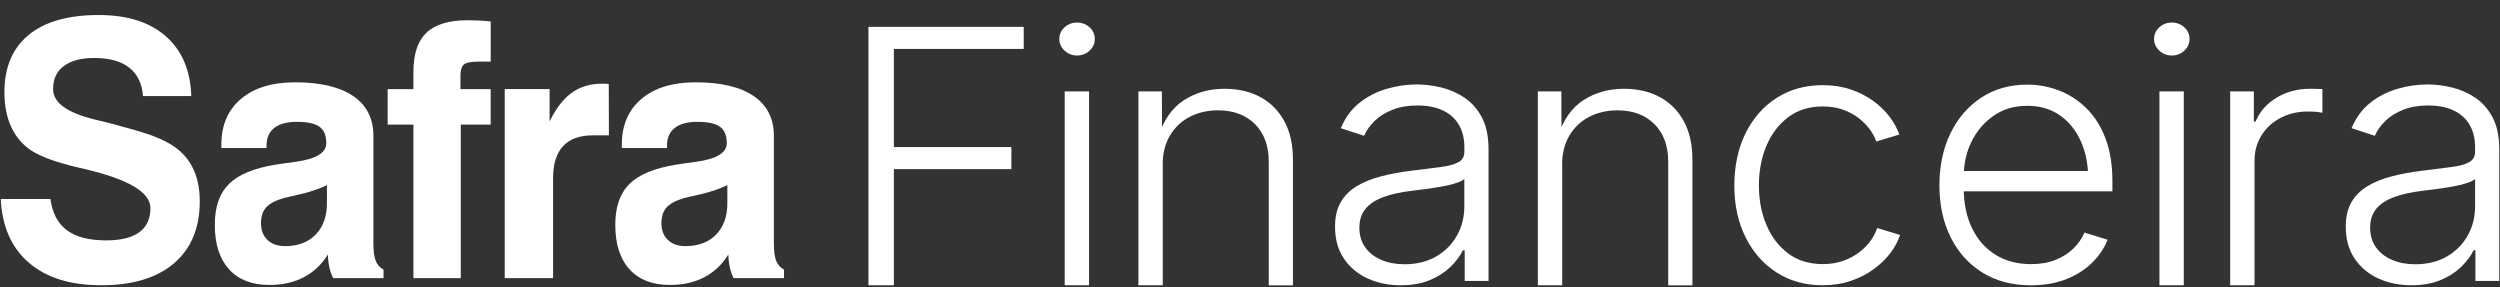 <svg width="148" height="17" viewBox="0 0 148 17" fill="none" xmlns="http://www.w3.org/2000/svg">
<rect x="0" y="0" width="148" height="17" fill="#333333" stroke="none"/>
<g clip-path="url(#clip0_900_2493)">
<path d="M0.044 11.781H2.985C3.096 12.611 3.421 13.226 3.959 13.629C4.497 14.031 5.273 14.231 6.29 14.231C7.155 14.231 7.809 14.07 8.248 13.747C8.686 13.424 8.906 12.947 8.906 12.316C8.906 11.398 7.643 10.634 5.118 10.031L5.03 10.01C4.965 9.997 4.862 9.971 4.725 9.939C3.374 9.629 2.41 9.282 1.834 8.899C1.322 8.557 0.933 8.095 0.664 7.514C0.395 6.933 0.262 6.249 0.262 5.459C0.262 3.983 0.741 2.853 1.698 2.066C2.653 1.282 4.038 0.889 5.847 0.889C7.54 0.889 8.863 1.308 9.815 2.145C10.77 2.982 11.274 4.164 11.325 5.687H8.463C8.411 4.953 8.142 4.394 7.656 4.009C7.17 3.623 6.48 3.432 5.581 3.432C4.8 3.432 4.2 3.591 3.776 3.91C3.352 4.228 3.142 4.684 3.142 5.274C3.142 6.076 3.965 6.677 5.611 7.075C6.056 7.185 6.404 7.271 6.654 7.333C7.71 7.615 8.458 7.834 8.901 7.991C9.344 8.148 9.729 8.325 10.056 8.516C10.646 8.859 11.089 9.315 11.383 9.881C11.678 10.447 11.826 11.124 11.826 11.914C11.826 13.493 11.319 14.716 10.302 15.585C9.284 16.454 7.852 16.887 6.004 16.887C4.157 16.887 2.752 16.443 1.716 15.559C0.681 14.675 0.124 13.416 0.044 11.781Z" fill="white"/>
<path d="M19.404 15.076C19.042 15.659 18.571 16.105 17.988 16.41C17.405 16.716 16.726 16.869 15.952 16.869C14.915 16.869 14.117 16.559 13.558 15.941C12.998 15.324 12.717 14.446 12.717 13.306C12.717 12.249 12.996 11.442 13.558 10.887C14.119 10.332 15.044 9.951 16.337 9.744C16.631 9.697 17.018 9.641 17.498 9.579C18.711 9.413 19.317 9.047 19.317 8.477C19.317 8.023 19.184 7.7 18.915 7.505C18.646 7.309 18.197 7.212 17.569 7.212C16.992 7.212 16.549 7.332 16.242 7.571C15.934 7.81 15.78 8.154 15.78 8.6V8.765H13.104V8.559C13.104 7.412 13.491 6.513 14.265 5.856C15.04 5.2 16.109 4.873 17.472 4.873C18.967 4.873 20.113 5.144 20.909 5.686C21.705 6.229 22.105 7.012 22.105 8.034V14.396C22.105 14.863 22.15 15.212 22.243 15.442C22.335 15.672 22.488 15.845 22.705 15.963V16.466H19.724C19.625 16.275 19.55 16.062 19.498 15.827C19.447 15.593 19.416 15.343 19.41 15.076H19.404ZM19.356 10.958C18.892 11.184 18.354 11.367 17.747 11.505C17.141 11.642 16.827 11.713 16.808 11.72C16.302 11.87 15.949 12.06 15.749 12.286C15.549 12.512 15.45 12.824 15.45 13.222C15.45 13.62 15.577 13.962 15.833 14.205C16.089 14.448 16.433 14.571 16.866 14.571C17.64 14.571 18.246 14.343 18.689 13.886C19.133 13.43 19.354 12.806 19.354 12.019V10.958H19.356Z" fill="white"/>
<path d="M24.475 16.468V7.375H22.95V5.275H24.475V4.235C24.475 3.192 24.733 2.426 25.247 1.935C25.761 1.445 26.574 1.199 27.682 1.199C27.886 1.199 28.099 1.204 28.327 1.214C28.553 1.225 28.794 1.244 29.05 1.27V3.648H28.301C27.875 3.648 27.596 3.706 27.46 3.822C27.327 3.938 27.258 4.162 27.258 4.491V5.275H29.048V7.375H27.278V16.465H24.475V16.468Z" fill="white"/>
<path d="M29.88 16.467V5.274H32.536V7.189C32.91 6.42 33.345 5.854 33.844 5.495C34.343 5.136 34.936 4.955 35.625 4.955C35.736 4.955 35.822 4.955 35.885 4.959C35.947 4.964 35.999 4.968 36.038 4.974L36.048 8.013H35.093C34.313 8.013 33.725 8.226 33.332 8.652C32.938 9.078 32.743 9.708 32.743 10.545V16.465H29.88V16.467Z" fill="white"/>
<path d="M43.112 15.076C42.75 15.659 42.279 16.105 41.696 16.41C41.114 16.716 40.434 16.869 39.66 16.869C38.623 16.869 37.825 16.559 37.266 15.941C36.704 15.324 36.425 14.446 36.425 13.306C36.425 12.249 36.704 11.442 37.266 10.887C37.827 10.332 38.752 9.951 40.045 9.744C40.339 9.697 40.726 9.641 41.206 9.579C42.419 9.413 43.026 9.047 43.026 8.477C43.026 8.023 42.892 7.7 42.623 7.505C42.355 7.309 41.905 7.212 41.277 7.212C40.701 7.212 40.258 7.332 39.95 7.571C39.642 7.81 39.487 8.154 39.487 8.6V8.765H36.812V8.559C36.812 7.412 37.199 6.513 37.973 5.856C38.748 5.2 39.817 4.873 41.18 4.873C42.675 4.873 43.821 5.144 44.617 5.686C45.413 6.229 45.813 7.012 45.813 8.034V14.396C45.813 14.863 45.858 15.212 45.951 15.442C46.043 15.672 46.196 15.845 46.413 15.963V16.466H43.432C43.333 16.275 43.258 16.062 43.206 15.827C43.155 15.593 43.124 15.343 43.118 15.076H43.112ZM43.062 10.958C42.597 11.184 42.06 11.367 41.453 11.505C40.847 11.642 40.533 11.713 40.513 11.72C40.008 11.87 39.655 12.06 39.455 12.286C39.255 12.512 39.156 12.824 39.156 13.222C39.156 13.62 39.283 13.962 39.539 14.205C39.795 14.448 40.139 14.571 40.572 14.571C41.346 14.571 41.952 14.343 42.395 13.886C42.838 13.43 43.06 12.806 43.06 12.019V10.958H43.062Z" fill="white"/>
<path d="M51.412 16.888V1.592H60.604V2.896H52.917V8.707H59.873V10.011H52.917V16.89H51.412V16.888Z" fill="white"/>
<path d="M63.761 3.286C63.479 3.286 63.232 3.191 63.023 2.997C62.815 2.806 62.711 2.576 62.711 2.309C62.711 2.042 62.815 1.803 63.023 1.616C63.232 1.429 63.477 1.334 63.761 1.334C64.045 1.334 64.299 1.429 64.503 1.616C64.707 1.805 64.811 2.035 64.811 2.309C64.811 2.582 64.707 2.806 64.503 2.997C64.299 3.189 64.051 3.286 63.761 3.286ZM63.03 16.889V5.411H64.471V16.889H63.03Z" fill="white"/>
<path d="M68.835 9.731V16.888H67.394V5.411H68.783L68.794 8.09H68.57C68.895 7.091 69.407 6.368 70.102 5.923C70.799 5.477 71.594 5.256 72.493 5.256C73.3 5.256 74.003 5.419 74.608 5.744C75.212 6.069 75.685 6.543 76.029 7.167C76.371 7.788 76.543 8.557 76.543 9.467V16.89H75.111V9.57C75.111 8.632 74.838 7.892 74.294 7.347C73.75 6.803 73.02 6.532 72.109 6.532C71.487 6.532 70.928 6.661 70.433 6.917C69.938 7.173 69.547 7.543 69.261 8.025C68.975 8.507 68.831 9.077 68.831 9.734L68.835 9.731Z" fill="white"/>
<path d="M82.935 16.888C82.215 16.888 81.559 16.755 80.969 16.488C80.38 16.221 79.909 15.827 79.558 15.307C79.208 14.786 79.034 14.158 79.034 13.417C79.034 12.849 79.143 12.372 79.363 11.984C79.582 11.597 79.896 11.279 80.307 11.029C80.718 10.78 81.2 10.582 81.754 10.44C82.309 10.295 82.922 10.183 83.593 10.102C84.251 10.02 84.808 9.949 85.269 9.891C85.729 9.833 86.08 9.738 86.325 9.609C86.568 9.48 86.691 9.271 86.691 8.983V8.716C86.691 8.202 86.583 7.761 86.368 7.393C86.153 7.023 85.839 6.739 85.424 6.541C85.011 6.343 84.507 6.244 83.914 6.244C83.355 6.244 82.864 6.328 82.441 6.495C82.017 6.663 81.664 6.883 81.385 7.152C81.105 7.423 80.894 7.718 80.754 8.04L79.376 7.588C79.638 6.967 80.004 6.465 80.479 6.089C80.952 5.712 81.486 5.437 82.079 5.263C82.673 5.088 83.273 5 83.882 5C84.348 5 84.828 5.06 85.323 5.179C85.817 5.299 86.278 5.501 86.701 5.785C87.125 6.069 87.469 6.459 87.729 6.956C87.992 7.453 88.121 8.079 88.121 8.841V16.632H86.71V14.814H86.604C86.434 15.162 86.183 15.496 85.852 15.814C85.518 16.133 85.112 16.391 84.628 16.589C84.144 16.787 83.58 16.886 82.937 16.886L82.935 16.888ZM83.146 15.644C83.867 15.644 84.492 15.489 85.024 15.182C85.553 14.874 85.963 14.459 86.254 13.94C86.544 13.42 86.688 12.849 86.688 12.225V10.592C86.583 10.689 86.409 10.773 86.168 10.848C85.927 10.924 85.654 10.988 85.346 11.044C85.039 11.098 84.729 11.147 84.419 11.188C84.107 11.229 83.836 11.264 83.602 11.292C82.944 11.367 82.38 11.489 81.911 11.662C81.44 11.834 81.083 12.066 80.84 12.359C80.597 12.654 80.475 13.026 80.475 13.478C80.475 13.93 80.591 14.325 80.825 14.648C81.058 14.971 81.376 15.216 81.78 15.388C82.182 15.56 82.638 15.644 83.148 15.644H83.146Z" fill="white"/>
<path d="M92.483 9.731V16.888H91.041V5.411H92.431L92.442 8.09H92.218C92.543 7.091 93.055 6.368 93.749 5.923C94.446 5.477 95.242 5.256 96.141 5.256C96.948 5.256 97.651 5.419 98.255 5.744C98.86 6.069 99.333 6.543 99.677 7.167C100.019 7.788 100.191 8.557 100.191 9.467V16.89H98.758V9.57C98.758 8.632 98.485 7.892 97.941 7.347C97.397 6.803 96.668 6.532 95.756 6.532C95.134 6.532 94.575 6.661 94.081 6.917C93.586 7.173 93.194 7.543 92.908 8.025C92.622 8.507 92.478 9.077 92.478 9.734L92.483 9.731Z" fill="white"/>
<path d="M107.912 16.888C106.88 16.888 105.972 16.639 105.187 16.14C104.402 15.64 103.787 14.945 103.342 14.055C102.897 13.166 102.673 12.142 102.673 10.984C102.673 9.826 102.897 8.772 103.342 7.879C103.787 6.986 104.402 6.289 105.187 5.79C105.972 5.291 106.88 5.041 107.912 5.041C108.512 5.041 109.065 5.127 109.566 5.297C110.067 5.469 110.512 5.695 110.902 5.979C111.291 6.263 111.614 6.577 111.872 6.924C112.13 7.27 112.319 7.617 112.44 7.965L111.072 8.376C111.007 8.163 110.891 7.937 110.721 7.698C110.551 7.46 110.334 7.234 110.069 7.021C109.805 6.808 109.491 6.635 109.132 6.502C108.77 6.369 108.364 6.302 107.912 6.302C107.106 6.302 106.422 6.515 105.86 6.939C105.299 7.363 104.869 7.929 104.572 8.632C104.275 9.338 104.127 10.121 104.127 10.984C104.127 11.847 104.275 12.608 104.572 13.314C104.869 14.02 105.299 14.582 105.86 15.003C106.422 15.425 107.106 15.634 107.912 15.634C108.372 15.634 108.785 15.565 109.153 15.429C109.521 15.292 109.841 15.115 110.112 14.9C110.383 14.685 110.605 14.453 110.775 14.203C110.945 13.953 111.061 13.719 111.125 13.499L112.483 13.91C112.369 14.265 112.181 14.618 111.921 14.967C111.659 15.315 111.332 15.636 110.936 15.926C110.54 16.217 110.089 16.449 109.579 16.624C109.069 16.798 108.514 16.886 107.914 16.886L107.912 16.888Z" fill="white"/>
<path d="M120.232 16.889C119.122 16.889 118.163 16.637 117.355 16.134C116.546 15.63 115.92 14.935 115.477 14.045C115.036 13.156 114.814 12.132 114.814 10.974C114.814 9.817 115.032 8.79 115.466 7.895C115.901 6.998 116.509 6.294 117.29 5.78C118.071 5.266 118.978 5.01 120.009 5.01C120.658 5.01 121.284 5.124 121.886 5.354C122.486 5.584 123.028 5.933 123.508 6.402C123.988 6.871 124.366 7.465 124.641 8.184C124.917 8.902 125.054 9.748 125.054 10.718V11.325H115.756V10.124H124.28L123.622 10.576C123.622 9.754 123.478 9.018 123.187 8.369C122.897 7.719 122.484 7.204 121.946 6.828C121.409 6.451 120.764 6.264 120.006 6.264C119.249 6.264 118.602 6.456 118.041 6.839C117.479 7.222 117.041 7.73 116.726 8.358C116.412 8.988 116.255 9.679 116.255 10.432V11.151C116.255 12.048 116.419 12.833 116.744 13.507C117.068 14.18 117.531 14.705 118.127 15.078C118.725 15.45 119.43 15.637 120.241 15.637C120.791 15.637 121.278 15.551 121.699 15.381C122.118 15.211 122.473 14.983 122.759 14.699C123.045 14.415 123.258 14.105 123.4 13.769L124.768 14.191C124.583 14.671 124.289 15.114 123.882 15.525C123.476 15.936 122.966 16.265 122.351 16.515C121.736 16.765 121.028 16.889 120.23 16.889H120.232Z" fill="white"/>
<path d="M128.571 3.286C128.289 3.286 128.041 3.191 127.833 2.997C127.624 2.806 127.521 2.576 127.521 2.309C127.521 2.042 127.624 1.803 127.833 1.616C128.041 1.429 128.287 1.334 128.571 1.334C128.854 1.334 129.108 1.429 129.313 1.616C129.517 1.805 129.62 2.035 129.62 2.309C129.62 2.582 129.517 2.806 129.313 2.997C129.108 3.189 128.861 3.286 128.571 3.286ZM127.839 16.889V5.411H129.28V16.889H127.839Z" fill="white"/>
<path d="M132.027 16.888V5.411H133.427V7.197H133.532C133.773 6.607 134.184 6.138 134.767 5.785C135.35 5.432 136.012 5.256 136.754 5.256C136.875 5.256 137.002 5.256 137.135 5.26C137.268 5.264 137.387 5.269 137.486 5.275V6.672C137.436 6.659 137.331 6.644 137.167 6.626C137.004 6.609 136.827 6.601 136.638 6.601C136.029 6.601 135.485 6.728 135.006 6.982C134.524 7.235 134.148 7.58 133.877 8.019C133.603 8.458 133.468 8.959 133.468 9.527V16.888H132.027Z" fill="white"/>
<path d="M142.77 16.888C142.05 16.888 141.394 16.755 140.804 16.488C140.215 16.221 139.744 15.827 139.393 15.307C139.043 14.786 138.869 14.158 138.869 13.417C138.869 12.849 138.978 12.372 139.198 11.984C139.417 11.597 139.731 11.279 140.142 11.029C140.553 10.78 141.034 10.582 141.589 10.44C142.144 10.295 142.757 10.183 143.428 10.102C144.086 10.02 144.643 9.949 145.104 9.891C145.564 9.833 145.915 9.738 146.16 9.609C146.403 9.48 146.525 9.271 146.525 8.983V8.716C146.525 8.202 146.418 7.761 146.203 7.393C145.988 7.023 145.674 6.739 145.259 6.541C144.846 6.343 144.342 6.244 143.749 6.244C143.19 6.244 142.699 6.328 142.275 6.495C141.852 6.663 141.499 6.883 141.219 7.152C140.94 7.423 140.729 7.718 140.589 8.04L139.211 7.588C139.473 6.967 139.839 6.465 140.314 6.089C140.787 5.712 141.321 5.437 141.914 5.263C142.508 5.088 143.108 5 143.716 5C144.183 5 144.663 5.06 145.158 5.179C145.652 5.299 146.112 5.501 146.536 5.785C146.96 6.069 147.304 6.459 147.564 6.956C147.827 7.453 147.956 8.079 147.956 8.841V16.632H146.545V14.814H146.439C146.269 15.162 146.018 15.496 145.687 15.814C145.353 16.133 144.947 16.391 144.463 16.589C143.979 16.787 143.415 16.886 142.772 16.886L142.77 16.888ZM142.983 15.644C143.704 15.644 144.329 15.489 144.861 15.182C145.39 14.874 145.801 14.459 146.091 13.94C146.381 13.42 146.525 12.849 146.525 12.225V10.592C146.42 10.689 146.246 10.773 146.005 10.848C145.764 10.924 145.491 10.988 145.183 11.044C144.876 11.098 144.566 11.147 144.256 11.188C143.944 11.229 143.673 11.264 143.439 11.292C142.781 11.367 142.217 11.489 141.749 11.662C141.278 11.834 140.92 12.066 140.677 12.359C140.434 12.654 140.312 13.026 140.312 13.478C140.312 13.93 140.428 14.325 140.662 14.648C140.895 14.971 141.213 15.216 141.617 15.388C142.02 15.56 142.475 15.644 142.985 15.644H142.983Z" fill="white"/>
</g>
<defs>
<clipPath id="clip0_900_2493">
<rect width="147.911" height="16" fill="white" transform="translate(0.044 0.889)"/>
</clipPath>
</defs>
</svg>
